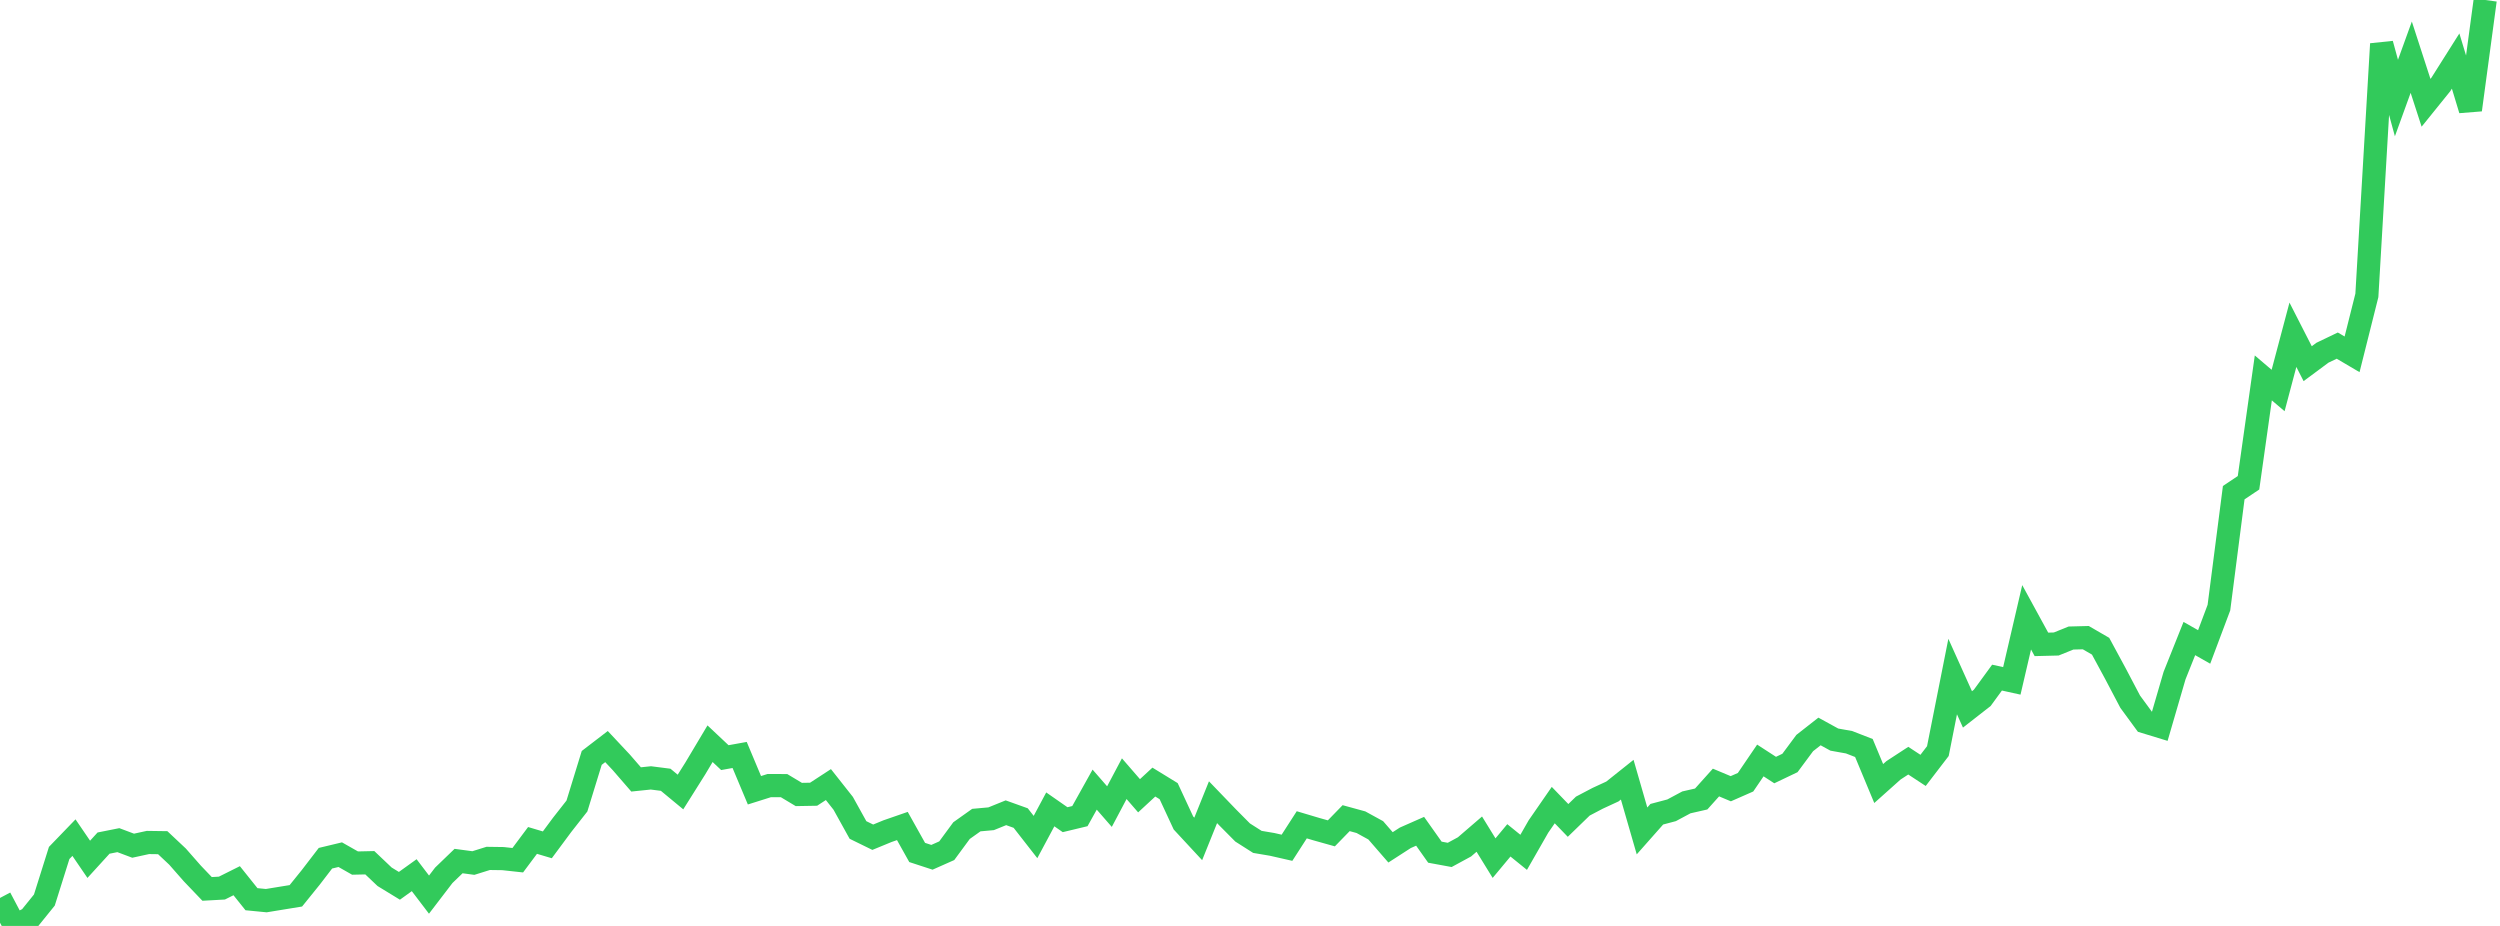 <?xml version="1.0" standalone="no"?>
<!DOCTYPE svg PUBLIC "-//W3C//DTD SVG 1.1//EN" "http://www.w3.org/Graphics/SVG/1.1/DTD/svg11.dtd">

<svg width="135" height="50" viewBox="0 0 135 50" preserveAspectRatio="none" 
  xmlns="http://www.w3.org/2000/svg"
  xmlns:xlink="http://www.w3.org/1999/xlink">


<polyline points="0.0, 48.489 0.799, 50.0 1.598, 49.59 2.396, 48.602 3.195, 46.06 3.994, 45.232 4.793, 46.403 5.592, 45.527 6.391, 45.368 7.189, 45.668 7.988, 45.494 8.787, 45.505 9.586, 46.256 10.385, 47.166 11.183, 48.001 11.982, 47.957 12.781, 47.558 13.58, 48.557 14.379, 48.635 15.178, 48.504 15.976, 48.374 16.775, 47.385 17.574, 46.344 18.373, 46.152 19.172, 46.606 19.97, 46.588 20.769, 47.346 21.568, 47.834 22.367, 47.26 23.166, 48.31 23.964, 47.267 24.763, 46.497 25.562, 46.604 26.361, 46.354 27.16, 46.365 27.959, 46.452 28.757, 45.383 29.556, 45.621 30.355, 44.543 31.154, 43.525 31.953, 40.927 32.751, 40.315 33.55, 41.167 34.349, 42.089 35.148, 42.006 35.947, 42.108 36.746, 42.769 37.544, 41.5 38.343, 40.16 39.142, 40.912 39.941, 40.768 40.74, 42.674 41.538, 42.422 42.337, 42.423 43.136, 42.902 43.935, 42.888 44.734, 42.367 45.533, 43.379 46.331, 44.819 47.13, 45.21 47.929, 44.881 48.728, 44.604 49.527, 46.033 50.325, 46.294 51.124, 45.939 51.923, 44.853 52.722, 44.285 53.521, 44.213 54.32, 43.889 55.118, 44.175 55.917, 45.199 56.716, 43.706 57.515, 44.263 58.314, 44.071 59.112, 42.64 59.911, 43.557 60.71, 42.049 61.509, 42.971 62.308, 42.232 63.107, 42.722 63.905, 44.44 64.704, 45.302 65.503, 43.319 66.302, 44.149 67.101, 44.954 67.899, 45.462 68.698, 45.597 69.497, 45.779 70.296, 44.539 71.095, 44.777 71.893, 45.001 72.692, 44.18 73.491, 44.399 74.29, 44.837 75.089, 45.757 75.888, 45.241 76.686, 44.889 77.485, 46.018 78.284, 46.165 79.083, 45.731 79.882, 45.043 80.68, 46.339 81.479, 45.379 82.278, 46.026 83.077, 44.63 83.876, 43.475 84.675, 44.303 85.473, 43.529 86.272, 43.109 87.071, 42.74 87.87, 42.103 88.669, 44.87 89.467, 43.968 90.266, 43.756 91.065, 43.328 91.864, 43.146 92.663, 42.256 93.462, 42.591 94.26, 42.24 95.059, 41.065 95.858, 41.583 96.657, 41.201 97.456, 40.124 98.254, 39.499 99.053, 39.938 99.852, 40.081 100.651, 40.392 101.45, 42.311 102.249, 41.597 103.047, 41.076 103.846, 41.601 104.645, 40.559 105.444, 36.534 106.243, 38.308 107.041, 37.685 107.84, 36.591 108.639, 36.767 109.438, 33.334 110.237, 34.796 111.036, 34.776 111.834, 34.454 112.633, 34.433 113.432, 34.896 114.231, 36.373 115.03, 37.891 115.828, 38.98 116.627, 39.224 117.426, 36.481 118.225, 34.481 119.024, 34.935 119.822, 32.81 120.621, 26.605 121.42, 26.069 122.219, 20.407 123.018, 21.087 123.817, 18.077 124.615, 19.639 125.414, 19.046 126.213, 18.663 127.012, 19.134 127.811, 15.95 128.609, 2.372 129.408, 5.294 130.207, 3.088 131.006, 5.551 131.805, 4.561 132.604, 3.296 133.402, 5.931 134.201, 0.0" fill="none" stroke="#32ca5b" stroke-width="1.25"/>

</svg>